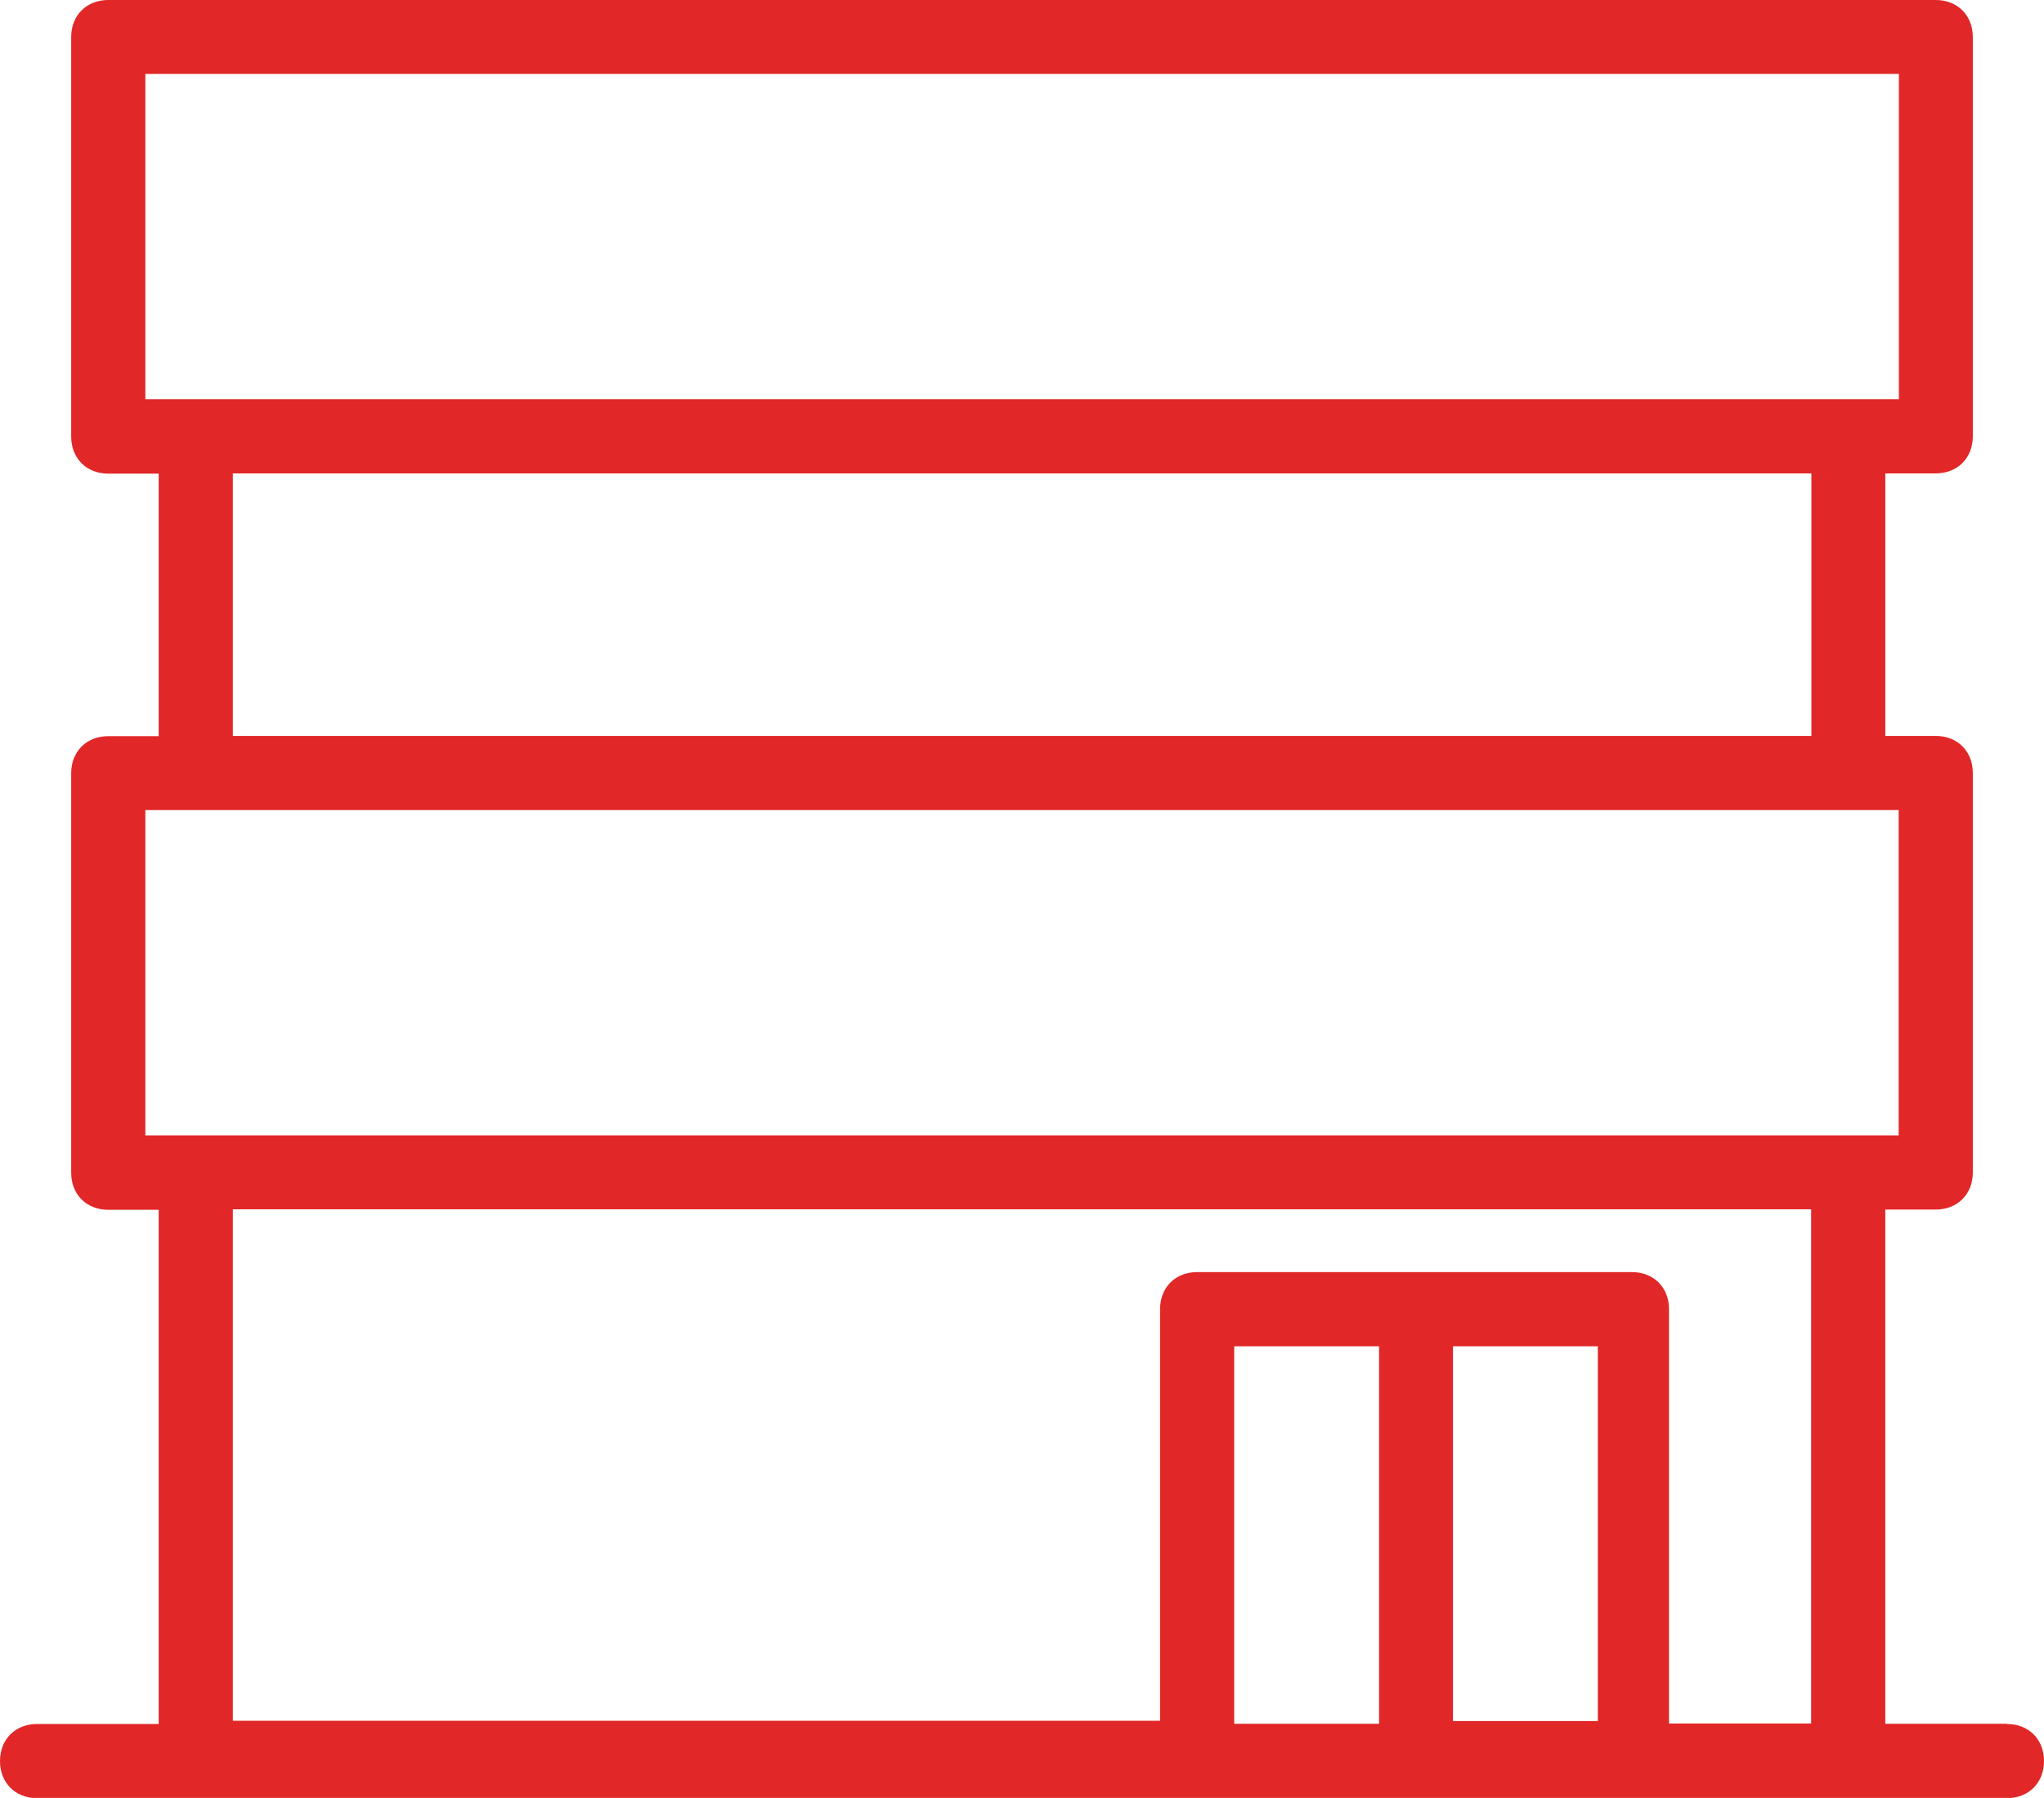 <?xml version="1.0" encoding="UTF-8"?><svg id="Laag_2" xmlns="http://www.w3.org/2000/svg" viewBox="0 0 82.69 72.73"><defs><style>.cls-1{fill:#e12727;}</style></defs><g id="Laag_1-2"><path class="cls-1" d="M81.19,69.73h-4.92v-20.8s2.04,0,2.04,0c.88,0,1.5-.62,1.5-1.5V31.27c0-.88-.62-1.5-1.5-1.5h-2.04v-10.62h2.04c.88,0,1.5-.62,1.5-1.5V1.5c0-.88-.62-1.5-1.5-1.5H4.38c-.88,0-1.5,.62-1.5,1.5V17.66c0,.88,.62,1.5,1.5,1.5h2.04v10.62h-2.04c-.88,0-1.5,.62-1.5,1.5v16.16c0,.88,.62,1.5,1.5,1.5h2.04v20.8H1.5c-.88,0-1.5,.62-1.5,1.5s.62,1.5,1.5,1.5H81.19c.88,0,1.5-.62,1.5-1.5,0-.88-.62-1.5-1.5-1.5Zm-16.55-15.27v15.16h-5.86v-15.16h5.86Zm-8.85,0v15.27h-5.86v-15.27h5.86Zm10.24-3h-17.6c-.88,0-1.5,.62-1.5,1.5v16.65H9.42v-20.69h63.85v20.8h-5.75s0-16.76,0-16.76c0-.88-.62-1.5-1.5-1.5Zm10.79-5.53H5.88v-13.16H76.81v13.16Zm0-42.94v13.16H5.88s0-13.16,0-13.16H76.81Zm-3.54,16.16v10.62H9.42v-10.62h63.85Z"/></g></svg>